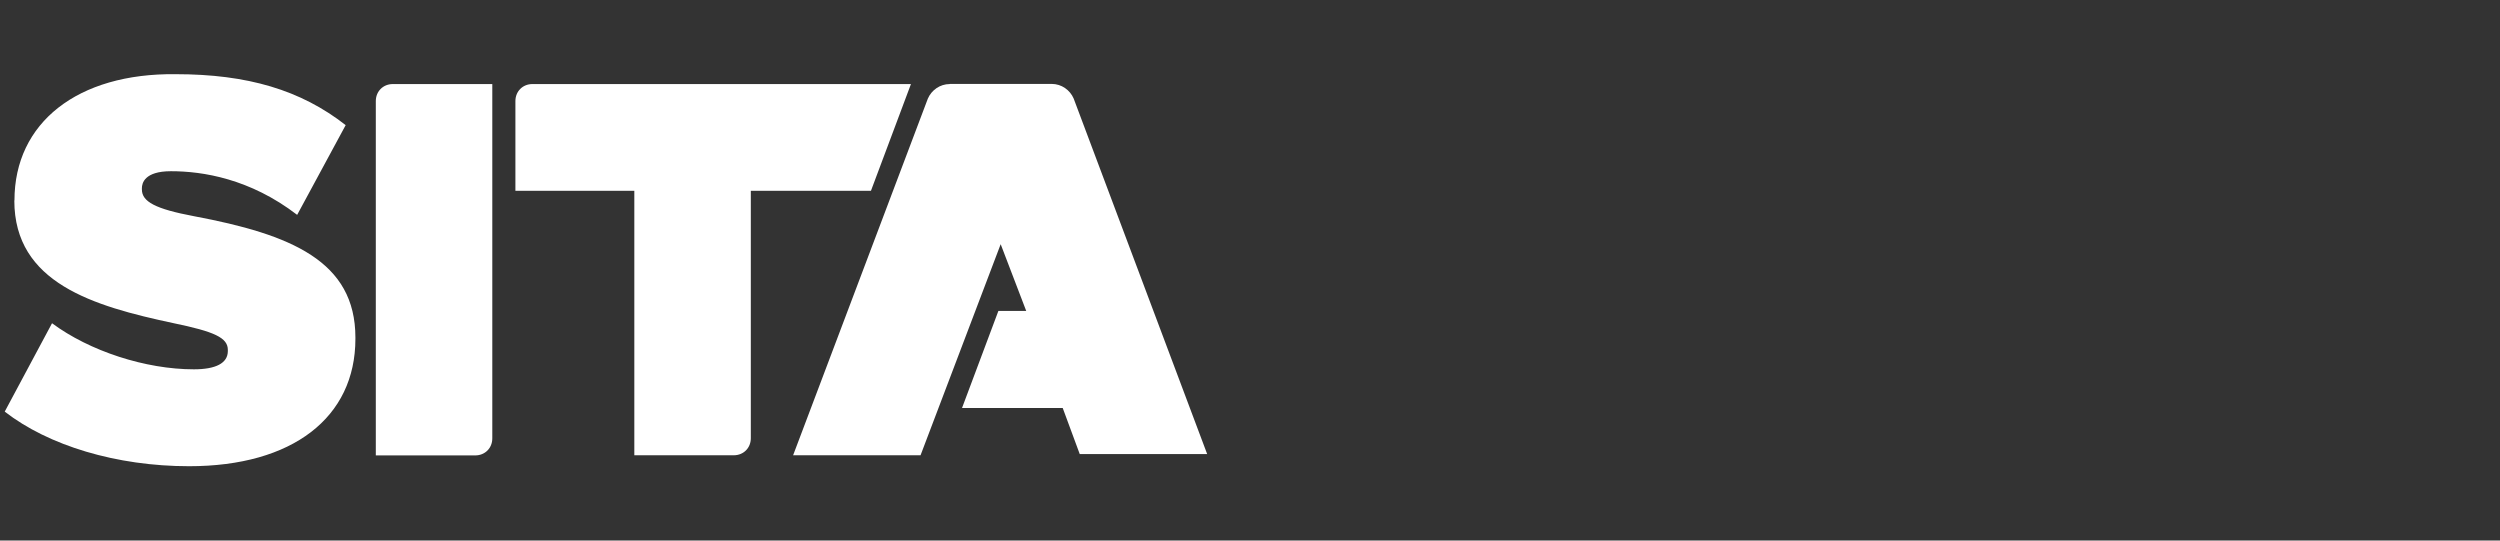 <?xml version="1.0" encoding="UTF-8"?><svg xmlns="http://www.w3.org/2000/svg" viewBox="0 0 185 40"><rect x="0" y="0" width="185" height="40" fill="#333333" stroke="none"/><defs><style>.d{fill:#fff;}.e{fill:none;}</style></defs><g id="a"/><g id="b"><g id="c"><g><path class="d" d="M29.07,6.22c-.72,0-1.26,.54-1.26,1.26v26.22h7.36c.72,0,1.26-.54,1.26-1.26V6.22h-7.36Z"/><path class="d" d="M39.4,6.22c-.72,0-1.26,.54-1.26,1.26v6.64h8.8v19.57h7.36c.72,0,1.26-.54,1.26-1.26V14.12h8.89l2.96-7.9h-28.01Z"/><path class="d" d="M1.06,14.84h0c0,6.1,5.84,7.81,11.76,9.07,3.05,.63,4.04,1.08,4.04,1.98v.09c0,.9-.9,1.35-2.51,1.35-3.59,0-7.72-1.35-10.5-3.41L.35,30.46c3.23,2.51,8.26,4.04,13.65,4.04,7.63,0,12.3-3.59,12.3-9.43v-.09c0-5.66-4.76-7.63-11.94-8.98-2.87-.54-3.86-1.08-3.86-1.98v-.09c0-.36,.18-1.26,2.15-1.26,2.33,0,5.84,.54,9.34,3.23l3.59-6.64c-3.32-2.6-7.27-3.77-12.57-3.77-7.27-.09-11.94,3.59-11.94,9.34"/><path class="d" d="M70.28,6.22c-.72,0-1.35,.45-1.62,1.08l-9.97,26.39h9.43l5.93-15.62,1.89,4.94h-2.06l-2.69,7.18h7.45l1.26,3.41h9.43l-9.88-26.31c-.27-.63-.9-1.08-1.62-1.08h-7.54Z"/></g><rect class="e" width="185" height="40"/></g></g></svg>